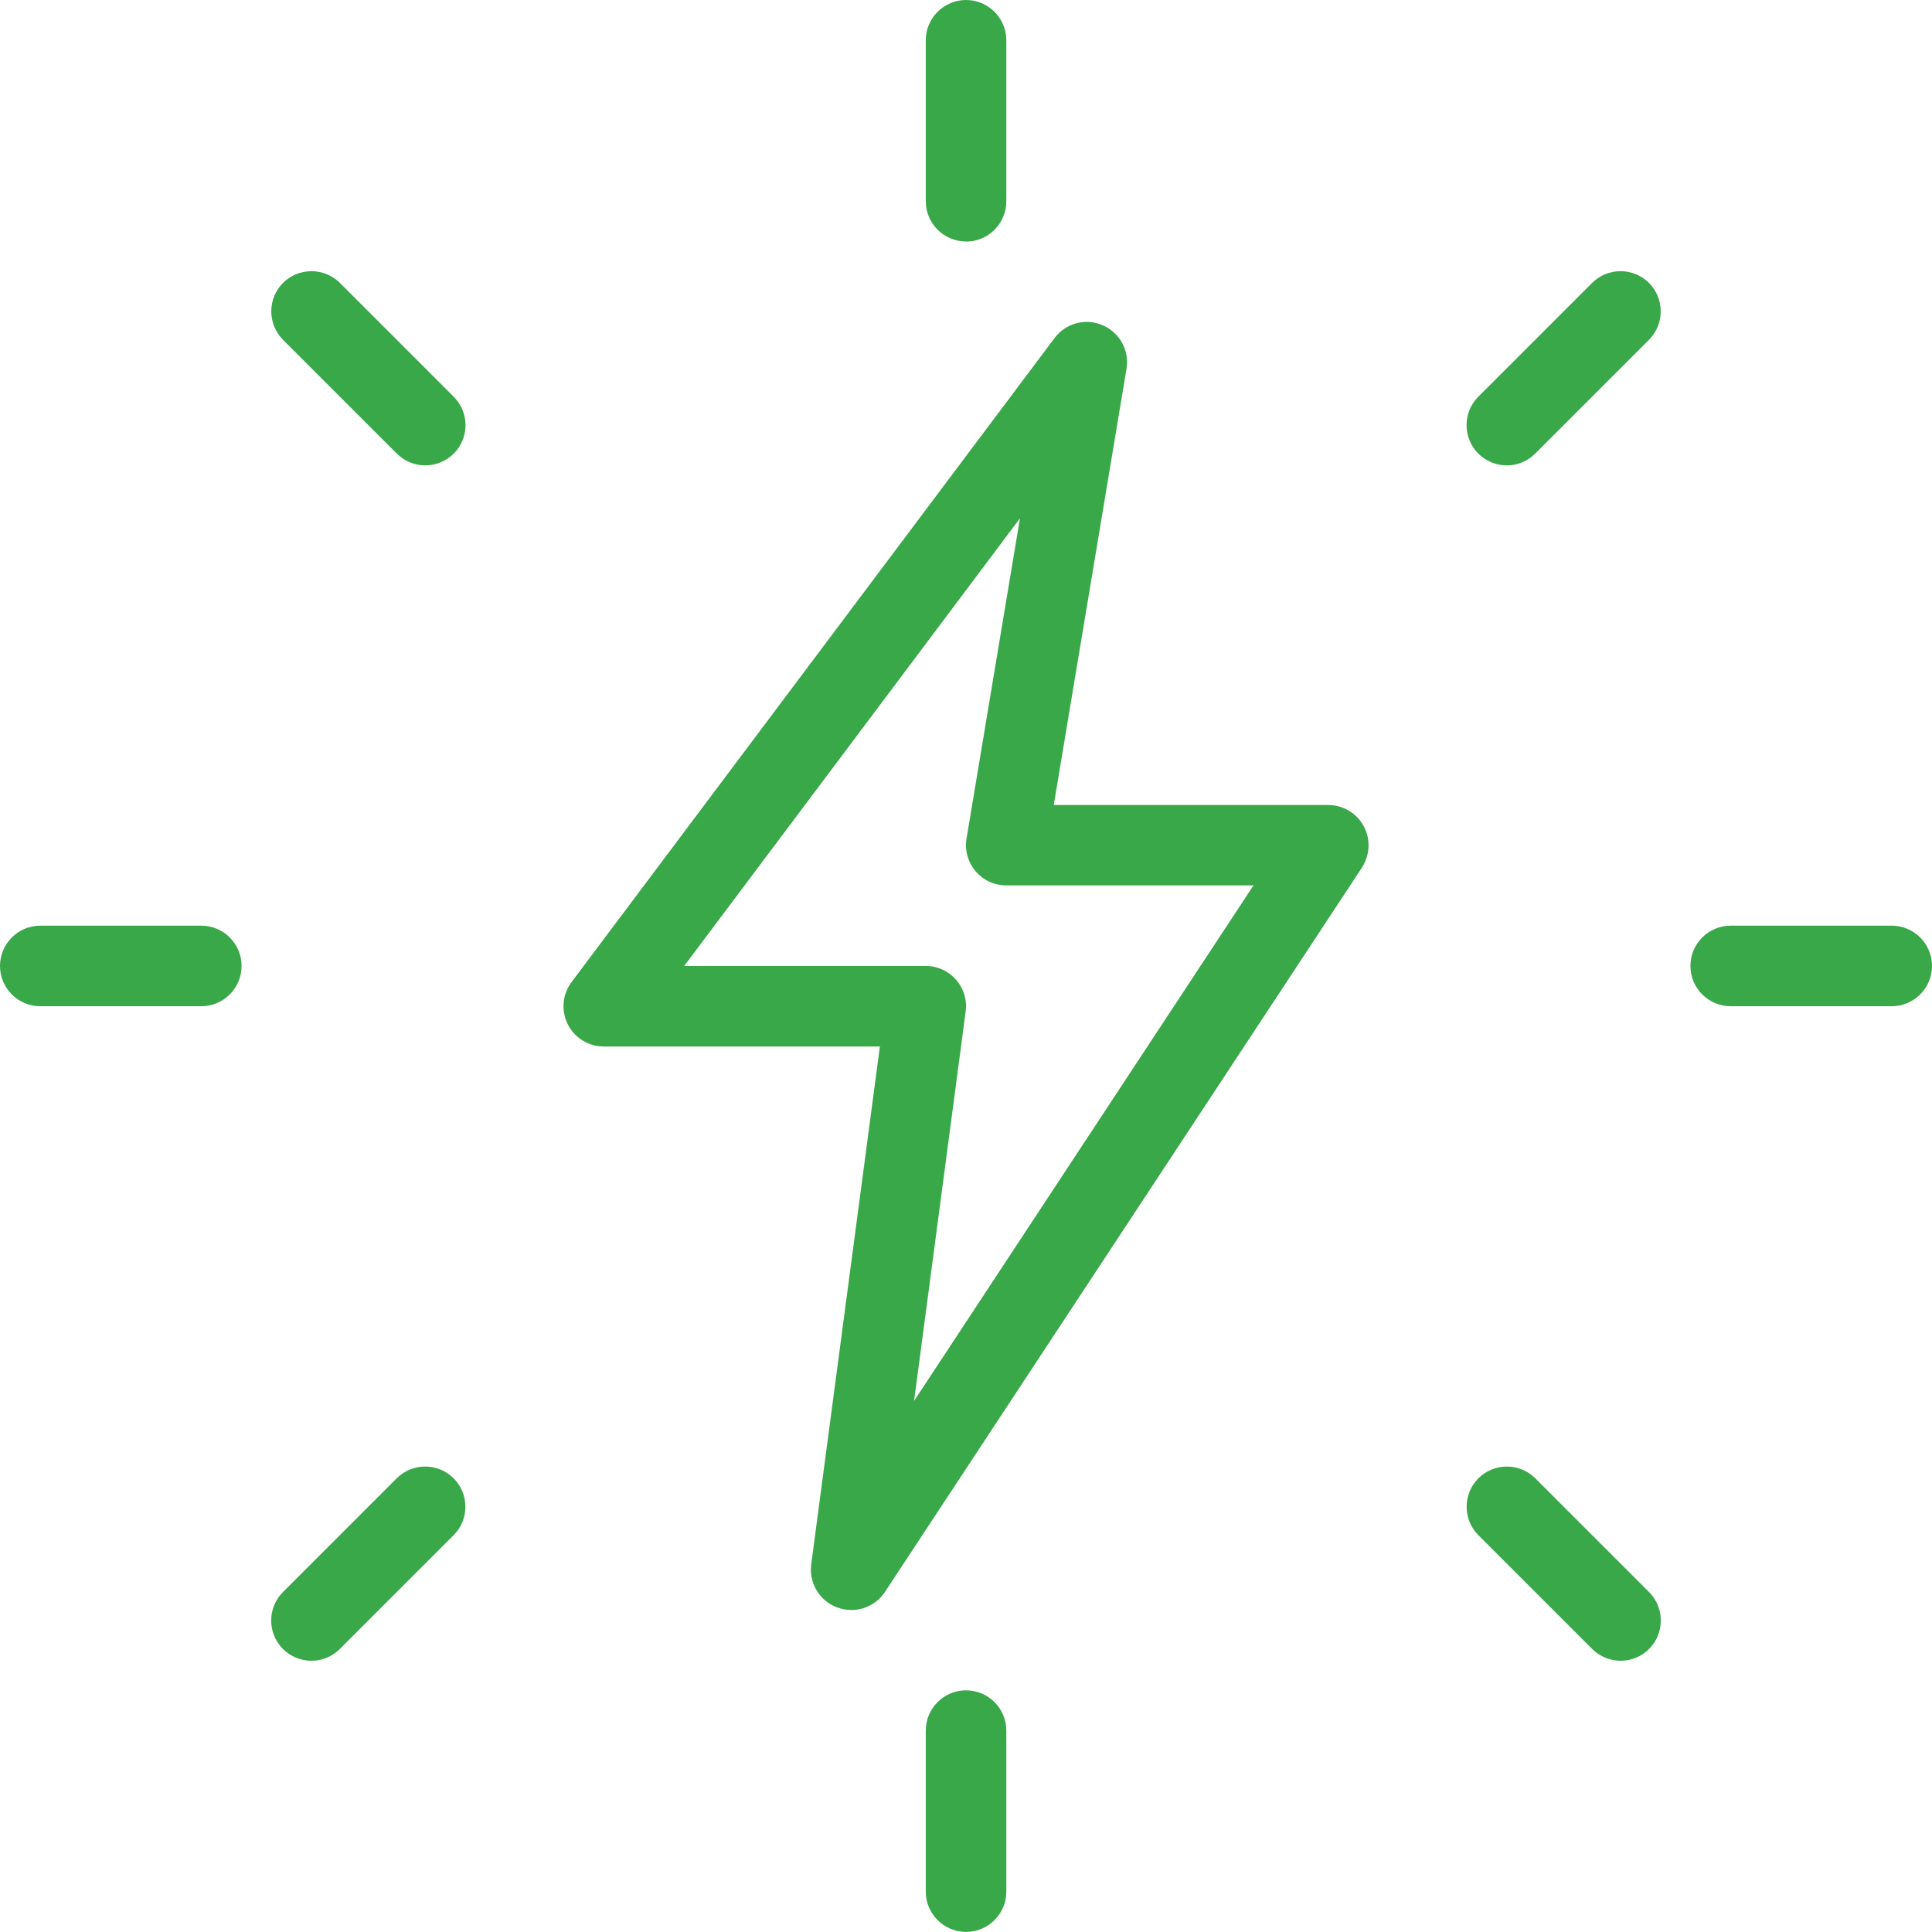<svg viewBox="0 0 200.01 200" xmlns="http://www.w3.org/2000/svg" data-name="Layer 2" id="Layer_2">
  <defs>
    <style>
      .cls-1 {
        fill: #39a849;
      }
    </style>
  </defs>
  <g data-name="Layer 1" id="Layer_1-2">
    <g>
      <path d="M100.01,25c-2.3,0-4.17-1.87-4.17-4.17V4.17c0-2.3,1.87-4.17,4.17-4.17s4.17,1.87,4.17,4.17v16.67c0,2.3-1.87,4.17-4.17,4.17h0Z" class="cls-1"></path>
      <path d="M155.99,48.18c-1.07,0-2.13-.41-2.95-1.22-1.62-1.63-1.62-4.27,0-5.89l11.78-11.78c1.62-1.62,4.27-1.62,5.89,0s1.62,4.27,0,5.89l-11.78,11.78c-.81.81-1.88,1.22-2.94,1.22Z" class="cls-1"></path>
      <path d="M195.84,104.17h-16.67c-2.3,0-4.17-1.87-4.17-4.17s1.87-4.17,4.17-4.17h16.67c2.3,0,4.17,1.87,4.17,4.17s-1.87,4.17-4.17,4.17Z" class="cls-1"></path>
      <path d="M167.78,171.93c-1.07,0-2.13-.41-2.95-1.22l-11.78-11.78c-1.62-1.62-1.62-4.27,0-5.89s4.27-1.62,5.89,0l11.78,11.78c1.62,1.62,1.62,4.27,0,5.89-.81.81-1.88,1.22-2.94,1.22Z" class="cls-1"></path>
      <path d="M100.01,200c-2.3,0-4.17-1.87-4.17-4.17v-16.67c0-2.3,1.87-4.17,4.17-4.17s4.17,1.87,4.17,4.17v16.67c0,2.3-1.87,4.17-4.17,4.17Z" class="cls-1"></path>
      <path d="M32.24,171.93c-1.07,0-2.13-.41-2.95-1.22-1.62-1.62-1.62-4.27,0-5.89l11.78-11.78c1.63-1.62,4.27-1.62,5.89,0s1.63,4.27,0,5.89l-11.78,11.78c-.81.81-1.87,1.22-2.94,1.22Z" class="cls-1"></path>
      <path d="M20.84,104.17H4.17c-2.3,0-4.17-1.87-4.17-4.17s1.87-4.17,4.17-4.17h16.67c2.3,0,4.17,1.87,4.17,4.17s-1.87,4.17-4.17,4.17Z" class="cls-1"></path>
      <path d="M44.03,48.18c-1.07,0-2.13-.41-2.95-1.22l-11.78-11.78c-1.62-1.63-1.62-4.27,0-5.89s4.27-1.62,5.89,0l11.78,11.78c1.63,1.63,1.63,4.27,0,5.89-.82.81-1.88,1.22-2.95,1.22h.01Z" class="cls-1"></path>
      <path d="M88.12,166.67c-.49,0-.97-.08-1.46-.26-1.82-.68-2.93-2.53-2.68-4.45l7.11-53.62h-28.58c-1.58,0-3.02-.89-3.73-2.3s-.56-3.1.39-4.37l50-66.67c1.16-1.55,3.22-2.1,4.98-1.33,1.77.76,2.79,2.62,2.47,4.52l-7.53,45.15h28.42c1.53,0,2.94.84,3.67,2.19s.65,2.98-.18,4.28l-49.39,75c-.79,1.19-2.12,1.87-3.48,1.87h0ZM70.84,100h25c1.21,0,2.34.52,3.13,1.42.79.89,1.16,2.1,1,3.29l-5.34,40.32,35.14-53.37h-25.6c-1.23,0-2.38-.53-3.18-1.48-.79-.93-1.13-2.17-.93-3.37l5.53-33.15-34.75,46.33h0Z" class="cls-1"></path>
    </g>
  </g>
</svg>